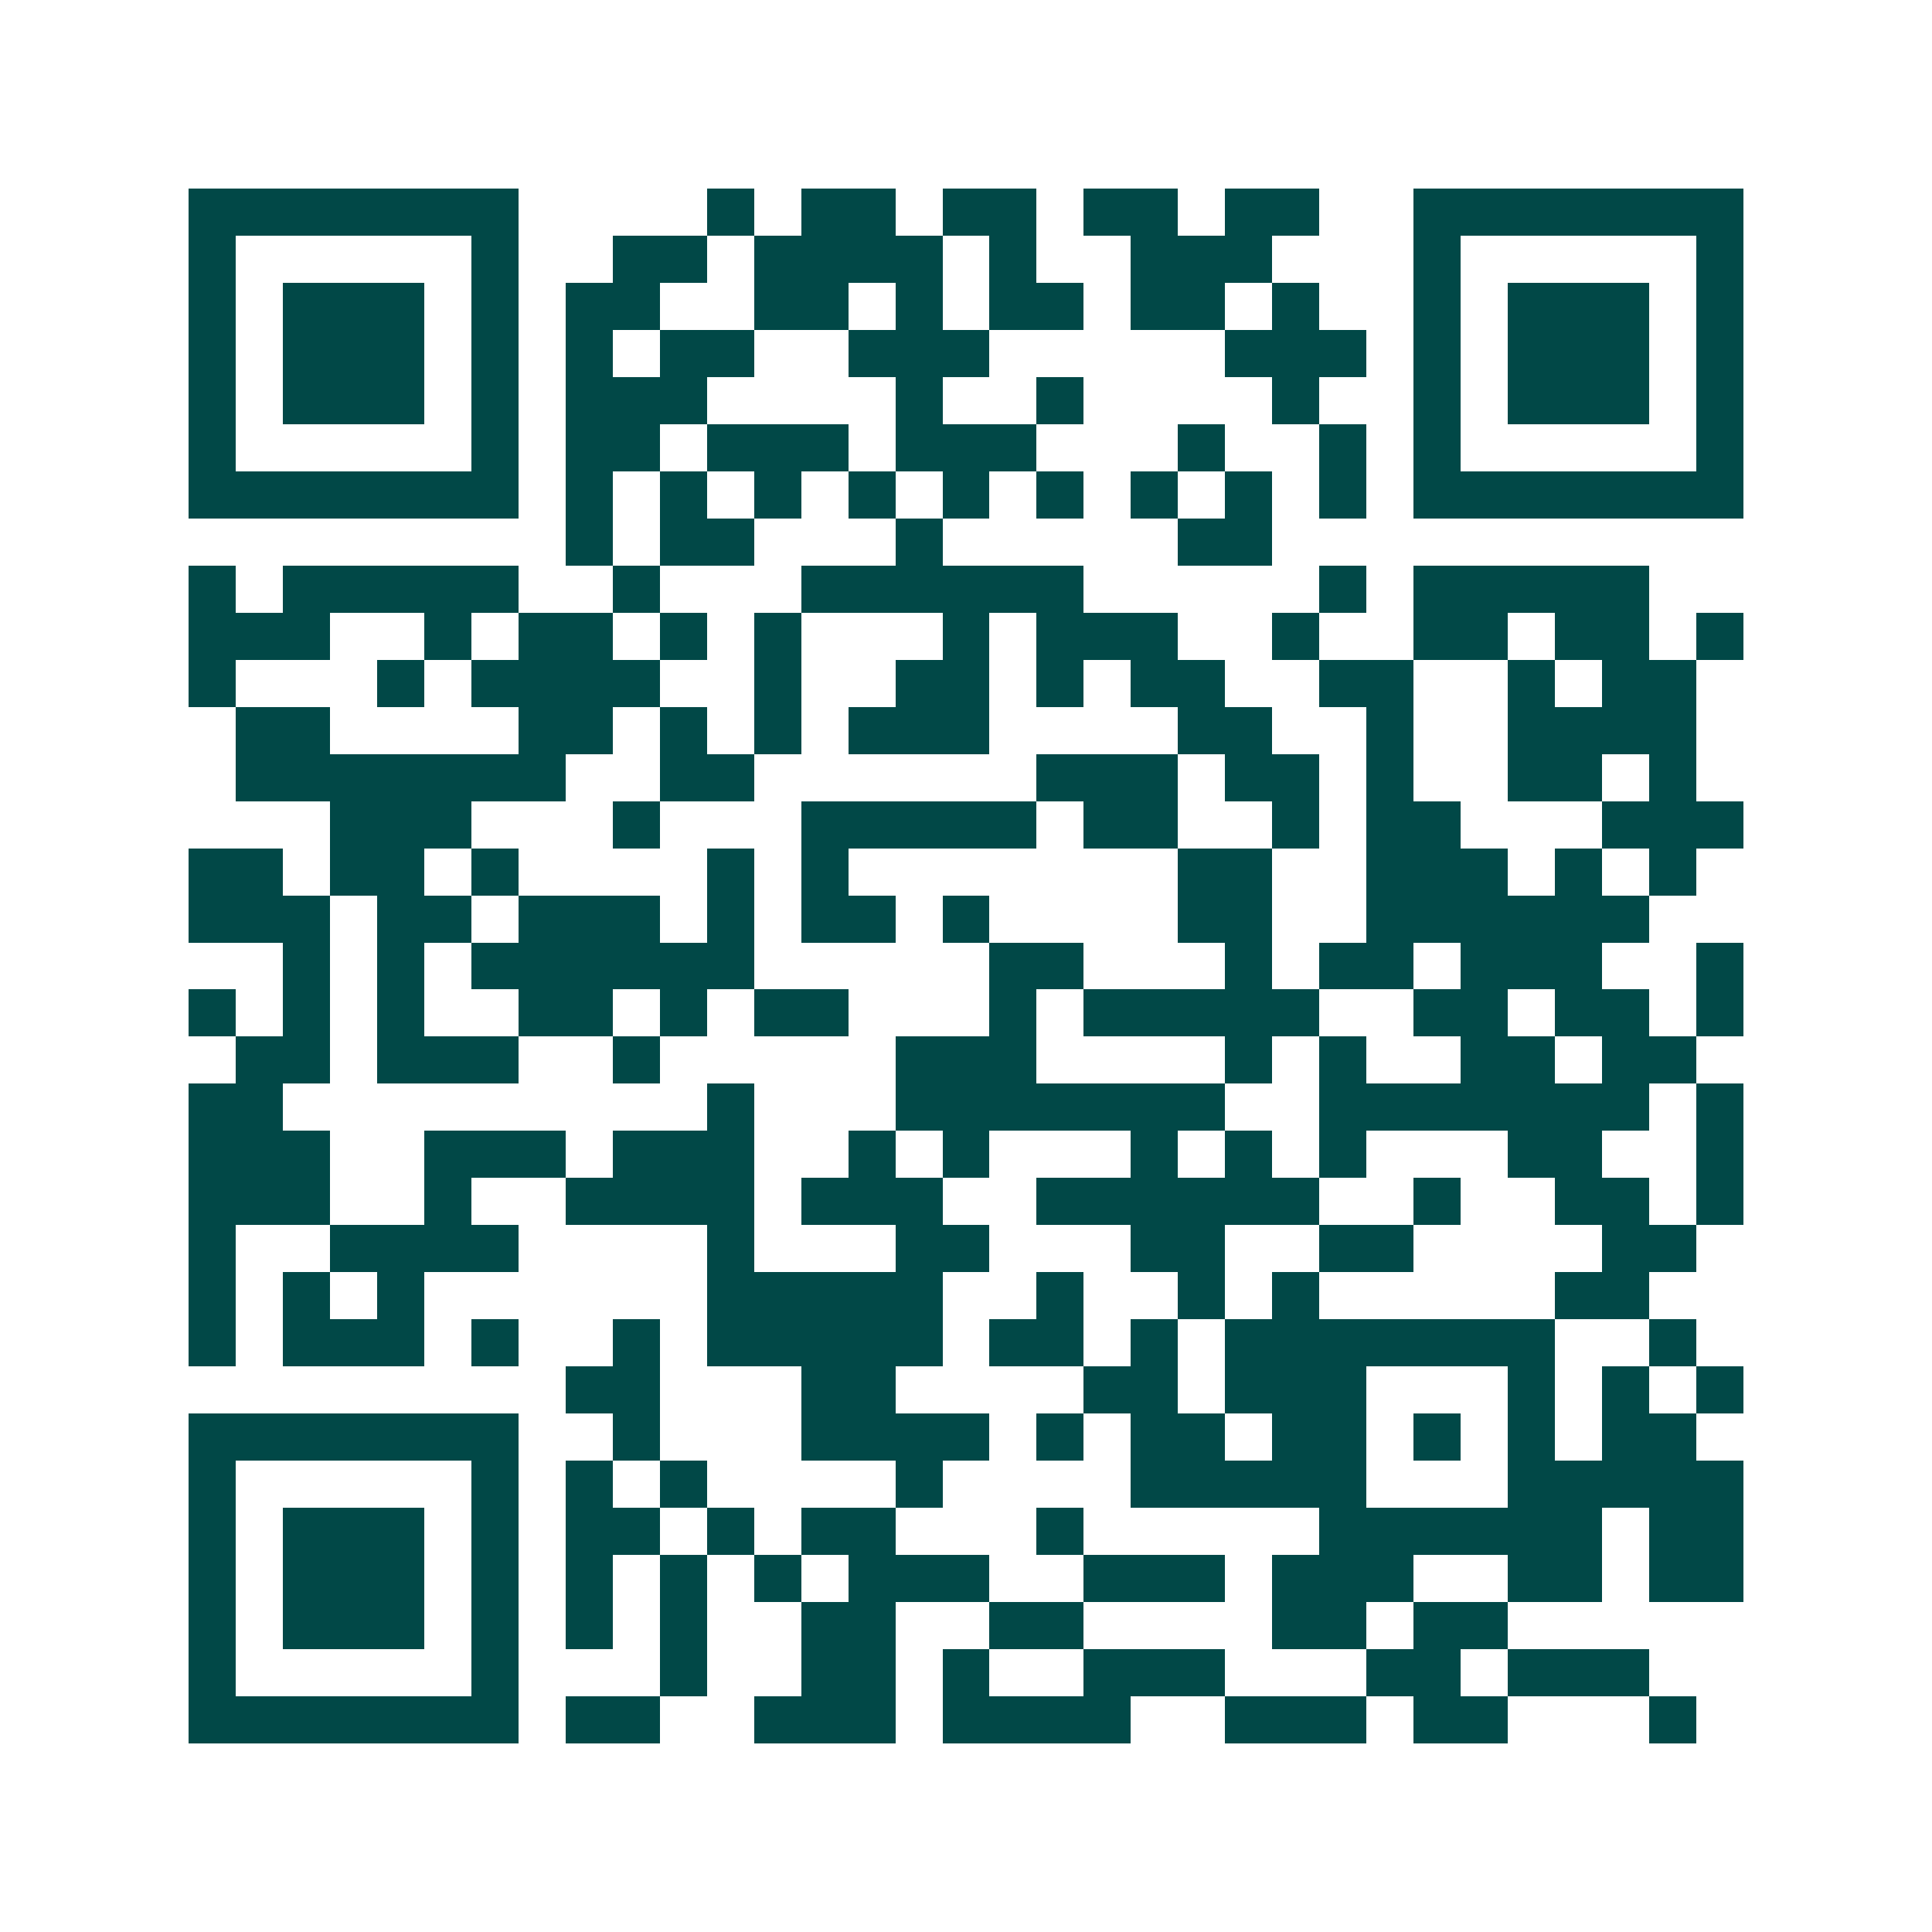 <svg xmlns="http://www.w3.org/2000/svg" width="200" height="200" viewBox="0 0 41 41" shape-rendering="crispEdges"><path fill="#ffffff" d="M0 0h41v41H0z"/><path stroke="#014847" d="M4 4.5h7m4 0h1m1 0h2m1 0h2m1 0h2m1 0h2m2 0h7M4 5.5h1m5 0h1m2 0h2m1 0h4m1 0h1m2 0h3m3 0h1m5 0h1M4 6.5h1m1 0h3m1 0h1m1 0h2m2 0h2m1 0h1m1 0h2m1 0h2m1 0h1m2 0h1m1 0h3m1 0h1M4 7.5h1m1 0h3m1 0h1m1 0h1m1 0h2m2 0h3m5 0h3m1 0h1m1 0h3m1 0h1M4 8.5h1m1 0h3m1 0h1m1 0h3m4 0h1m2 0h1m4 0h1m2 0h1m1 0h3m1 0h1M4 9.5h1m5 0h1m1 0h2m1 0h3m1 0h3m3 0h1m2 0h1m1 0h1m5 0h1M4 10.5h7m1 0h1m1 0h1m1 0h1m1 0h1m1 0h1m1 0h1m1 0h1m1 0h1m1 0h1m1 0h7M12 11.5h1m1 0h2m3 0h1m5 0h2M4 12.5h1m1 0h5m2 0h1m3 0h6m5 0h1m1 0h5M4 13.5h3m2 0h1m1 0h2m1 0h1m1 0h1m3 0h1m1 0h3m2 0h1m2 0h2m1 0h2m1 0h1M4 14.5h1m3 0h1m1 0h4m2 0h1m2 0h2m1 0h1m1 0h2m2 0h2m2 0h1m1 0h2M5 15.5h2m4 0h2m1 0h1m1 0h1m1 0h3m4 0h2m2 0h1m2 0h4M5 16.5h7m2 0h2m6 0h3m1 0h2m1 0h1m2 0h2m1 0h1M7 17.5h3m3 0h1m3 0h5m1 0h2m2 0h1m1 0h2m3 0h3M4 18.5h2m1 0h2m1 0h1m4 0h1m1 0h1m7 0h2m2 0h3m1 0h1m1 0h1M4 19.5h3m1 0h2m1 0h3m1 0h1m1 0h2m1 0h1m4 0h2m2 0h6M6 20.5h1m1 0h1m1 0h6m5 0h2m3 0h1m1 0h2m1 0h3m2 0h1M4 21.5h1m1 0h1m1 0h1m2 0h2m1 0h1m1 0h2m3 0h1m1 0h5m2 0h2m1 0h2m1 0h1M5 22.5h2m1 0h3m2 0h1m5 0h3m4 0h1m1 0h1m2 0h2m1 0h2M4 23.5h2m9 0h1m3 0h7m2 0h7m1 0h1M4 24.5h3m2 0h3m1 0h3m2 0h1m1 0h1m3 0h1m1 0h1m1 0h1m3 0h2m2 0h1M4 25.5h3m2 0h1m2 0h4m1 0h3m2 0h6m2 0h1m2 0h2m1 0h1M4 26.5h1m2 0h4m4 0h1m3 0h2m3 0h2m2 0h2m4 0h2M4 27.5h1m1 0h1m1 0h1m6 0h5m2 0h1m2 0h1m1 0h1m5 0h2M4 28.5h1m1 0h3m1 0h1m2 0h1m1 0h5m1 0h2m1 0h1m1 0h7m2 0h1M12 29.5h2m3 0h2m4 0h2m1 0h3m3 0h1m1 0h1m1 0h1M4 30.5h7m2 0h1m3 0h4m1 0h1m1 0h2m1 0h2m1 0h1m1 0h1m1 0h2M4 31.5h1m5 0h1m1 0h1m1 0h1m4 0h1m4 0h5m3 0h5M4 32.5h1m1 0h3m1 0h1m1 0h2m1 0h1m1 0h2m3 0h1m5 0h6m1 0h2M4 33.5h1m1 0h3m1 0h1m1 0h1m1 0h1m1 0h1m1 0h3m2 0h3m1 0h3m2 0h2m1 0h2M4 34.5h1m1 0h3m1 0h1m1 0h1m1 0h1m2 0h2m2 0h2m4 0h2m1 0h2M4 35.5h1m5 0h1m3 0h1m2 0h2m1 0h1m2 0h3m3 0h2m1 0h3M4 36.5h7m1 0h2m2 0h3m1 0h4m2 0h3m1 0h2m3 0h1"/></svg>
